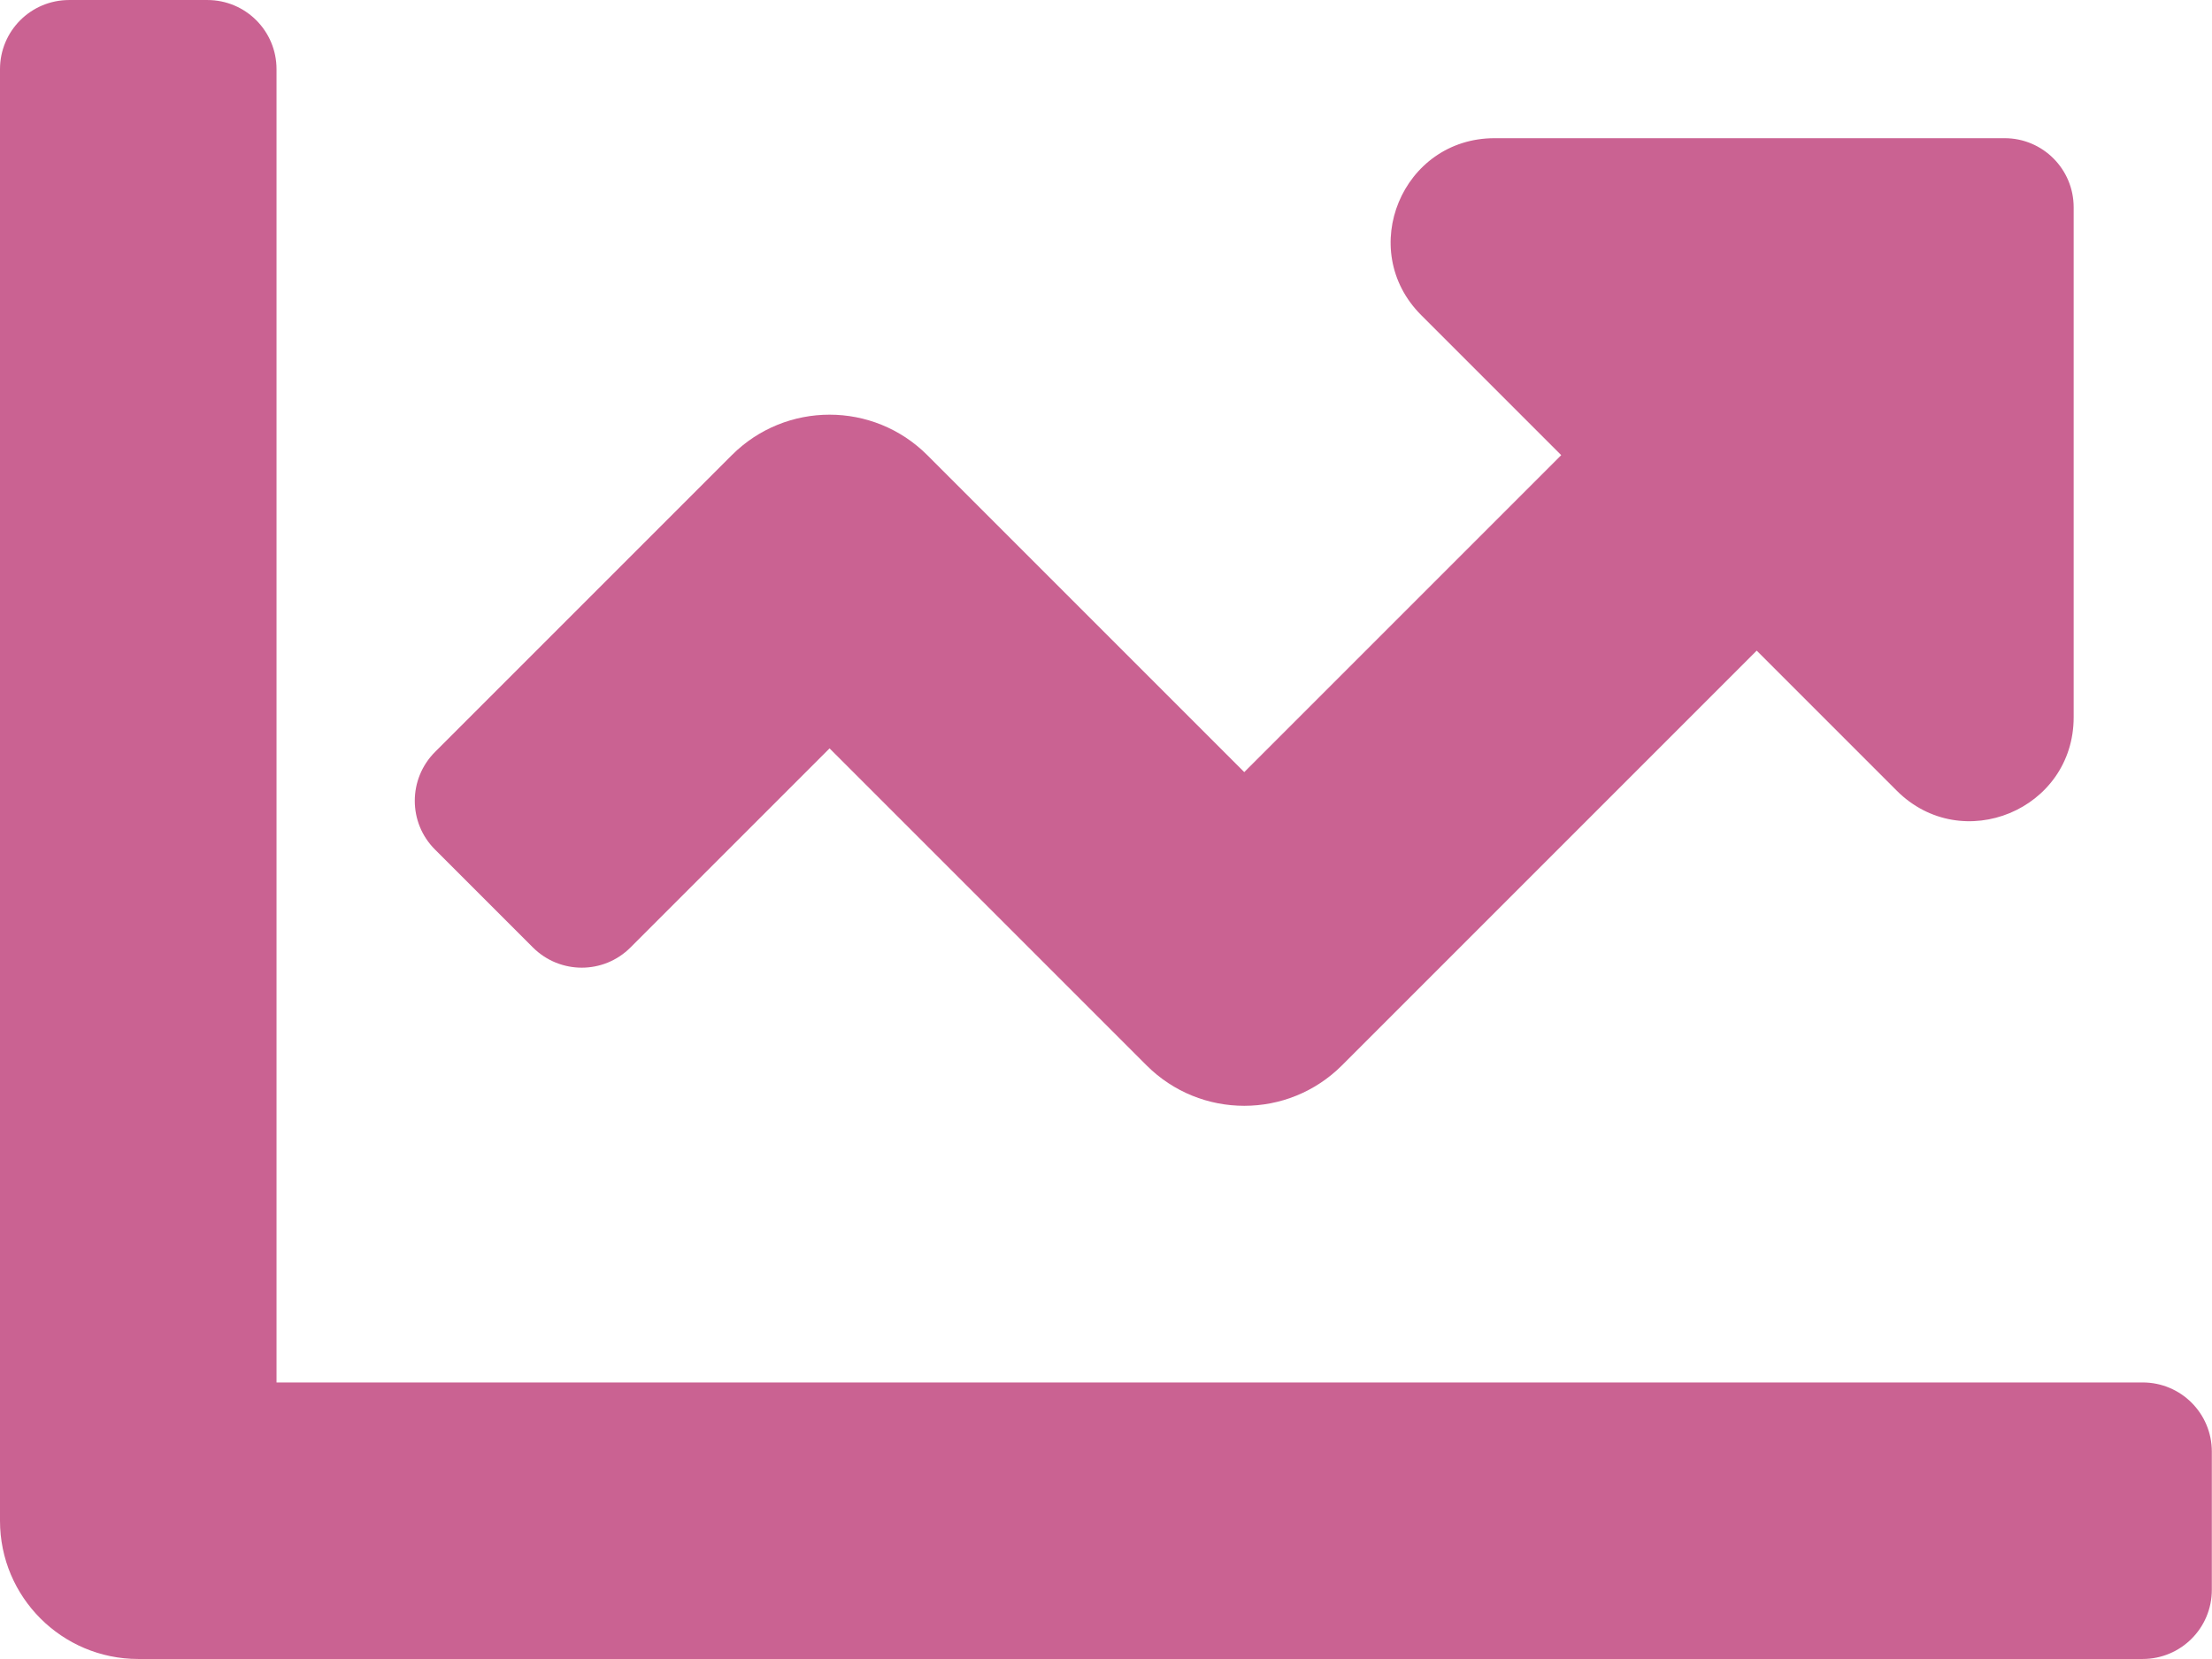 <?xml version="1.0" encoding="UTF-8" standalone="no"?>
<!-- Created with Inkscape (http://www.inkscape.org/) -->

<svg
   width="50.035"
   height="37.526"
   viewBox="0 0 13.239 9.929"
   version="1.1"
   id="svg5"
   xmlns="http://www.w3.org/2000/svg"
   xmlns:svg="http://www.w3.org/2000/svg">
  <defs
     id="defs2" />
  <g
     id="layer1"
     transform="translate(-103.36,-76.203)">
    <path
       fill="currentColor"
       d="m 116.185,84.477 h -11.17 v -7.86 c 0,-0.229 -0.185,-0.414 -0.414,-0.414 h -0.827 c -0.229,0 -0.414,0.185 -0.414,0.414 v 8.688 c 0,0.457 0.371,0.827 0.827,0.827 h 11.997 c 0.229,0 0.414,-0.185 0.414,-0.414 v -0.827 c 0,-0.229 -0.185,-0.414 -0.414,-0.414 z m -0.827,-7.447 h -3.053 c -0.553,0 -0.83,0.668 -0.439,1.059 l 0.838,0.838 -1.897,1.897 -1.897,-1.897 c -0.323,-0.323 -0.847,-0.323 -1.17,0 l -1.776,1.776 c -0.162,0.162 -0.162,0.424 0,0.585 l 0.585,0.585 c 0.162,0.162 0.424,0.162 0.585,0 l 1.191,-1.191 1.897,1.897 c 0.323,0.323 0.847,0.323 1.17,0 l 2.482,-2.482 0.838,0.838 c 0.391,0.391 1.059,0.114 1.059,-0.439 v -3.052 c 3e-4,-0.229 -0.185,-0.414 -0.413,-0.414 z"
       id="path100892"
       style="fill:#ca6292;fill-opacity:1;stroke-width:0.026" />
  </g>
</svg>
